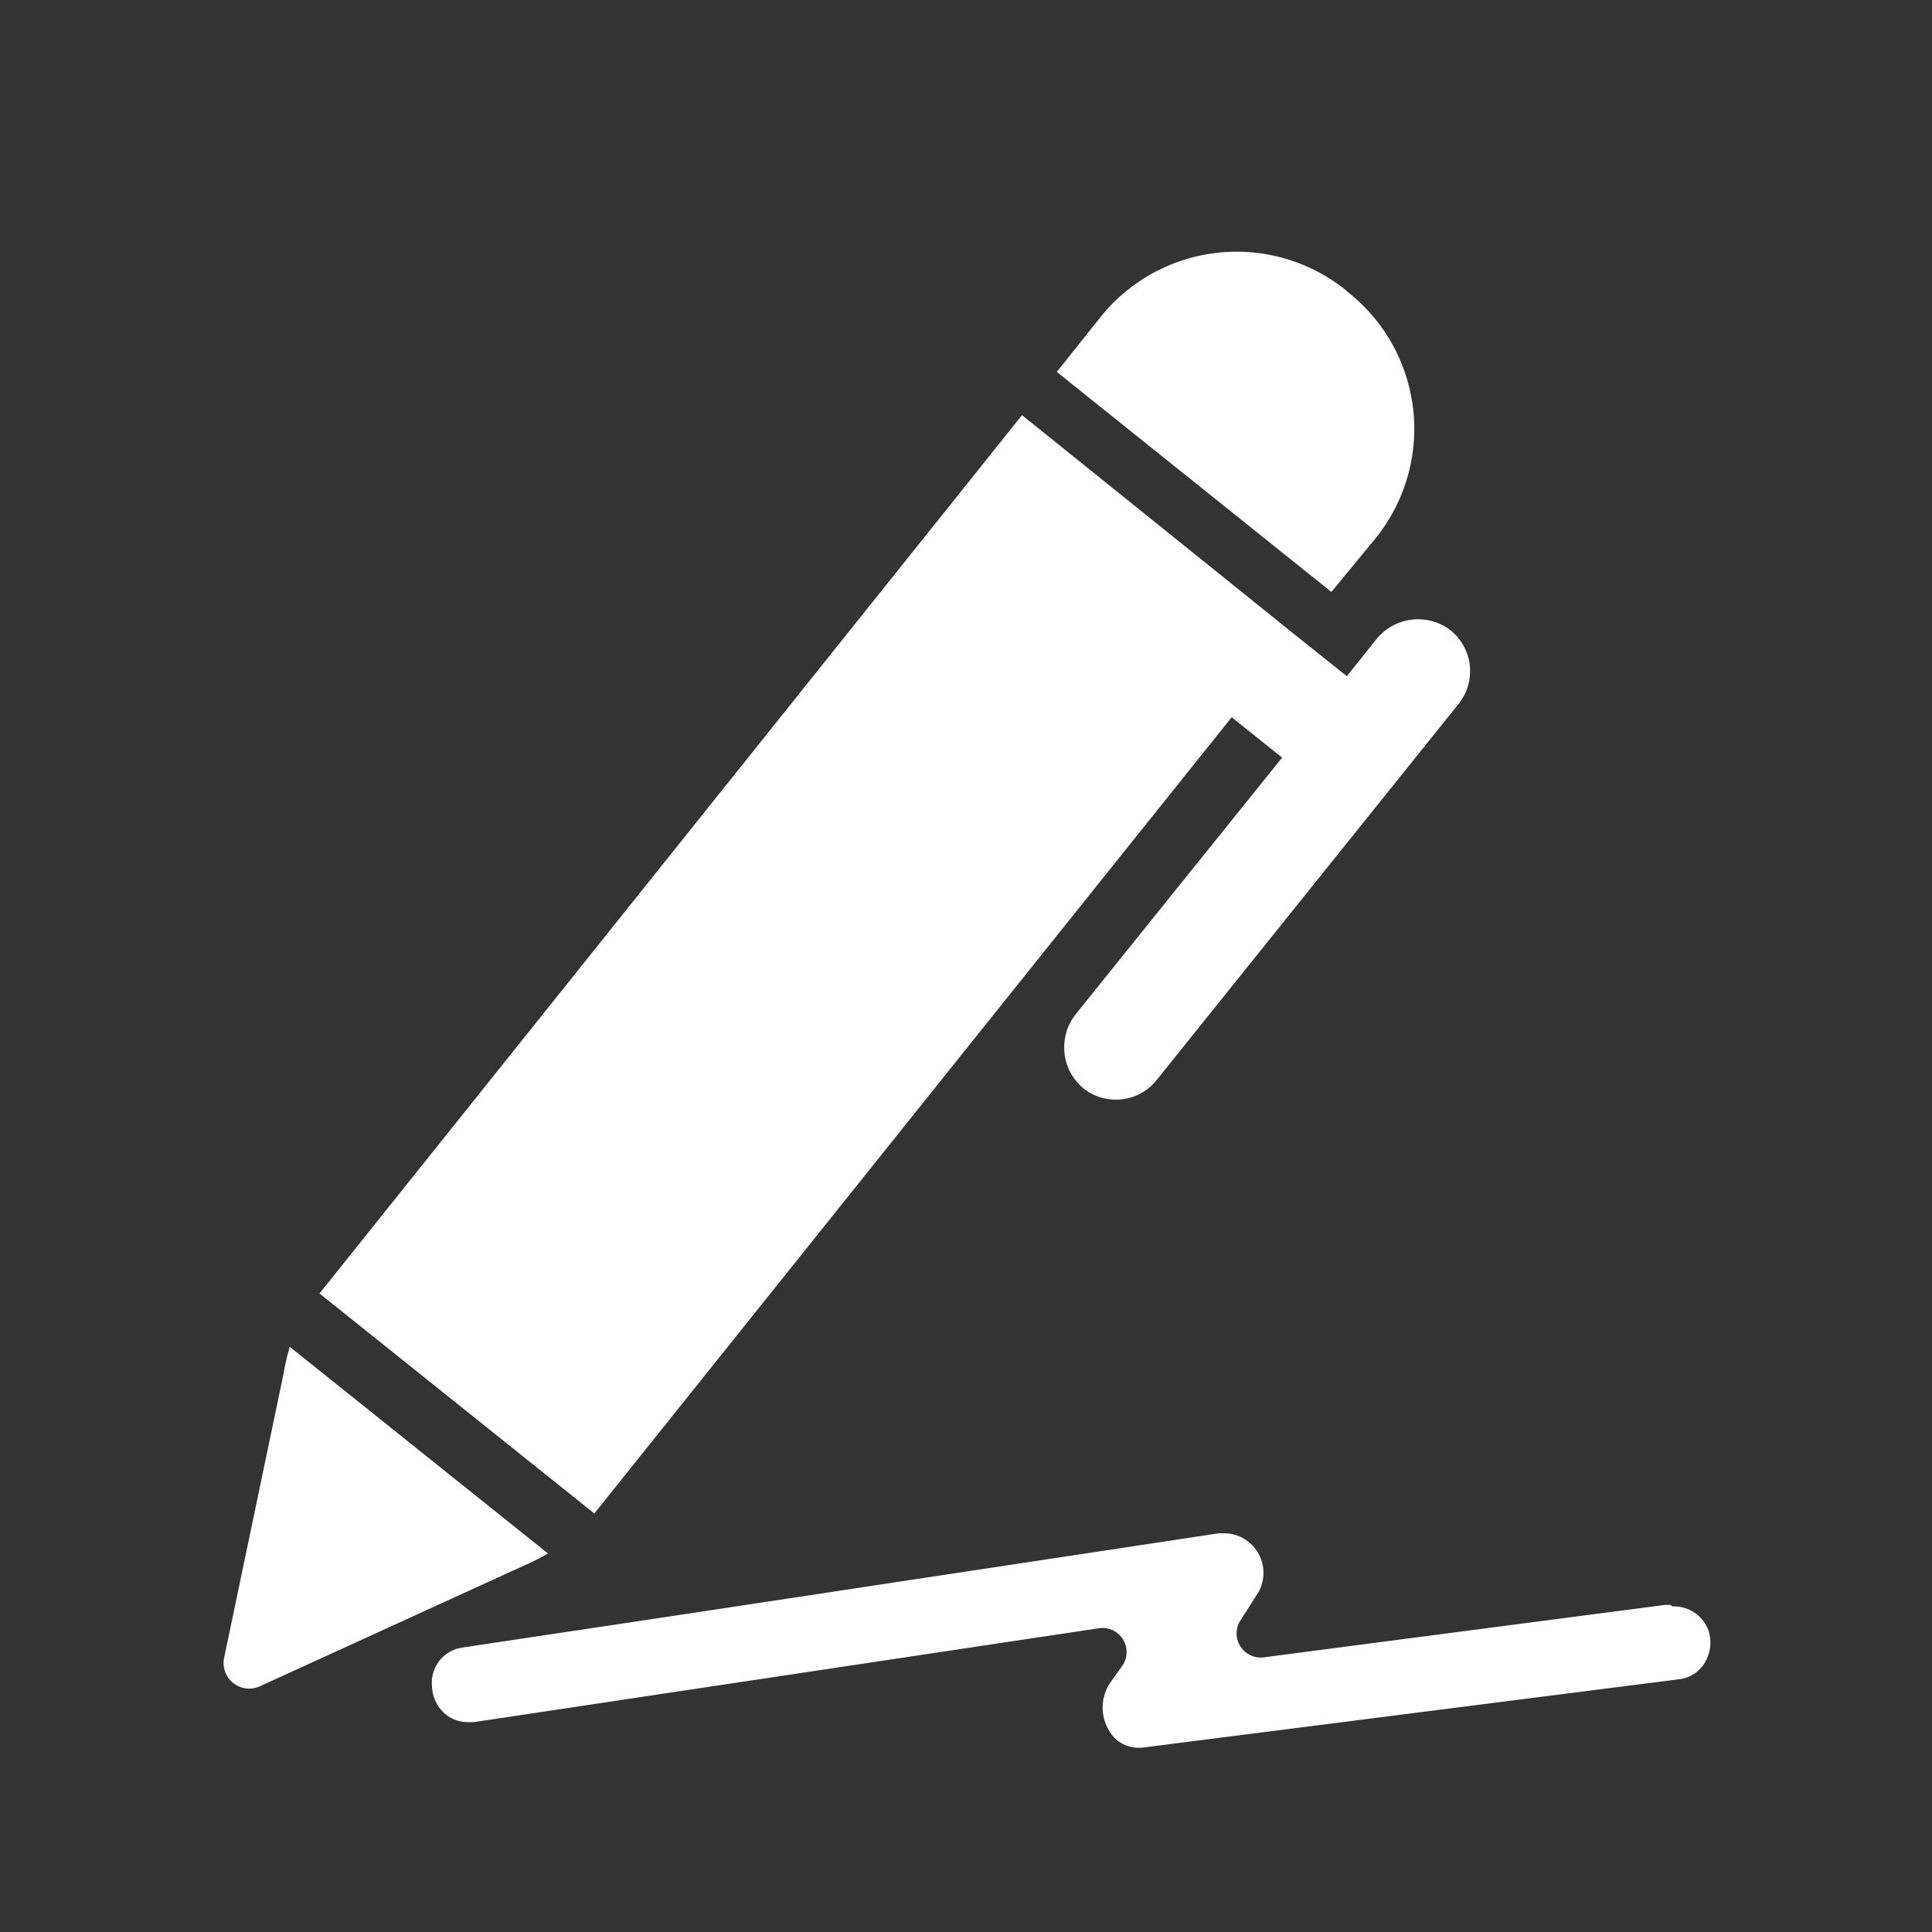 <svg xmlns="http://www.w3.org/2000/svg" viewBox="0 0 80 80"><rect x="0" y="0" width="80" height="80" fill="#333333" stroke="none"/><defs><style>.cls-1{fill:#fff;}</style></defs><title>產品頁_電子表單</title><g id="圖層_3" data-name="圖層 3"><path class="cls-1" d="M55.13,24.51,57,22.24A7.21,7.21,0,0,0,55.82,12.1l-.11-.1a7.22,7.22,0,0,0-10.14,1.13L43.76,15.4Zm0,0"/><path class="cls-1" d="M44.08,43.63a2.19,2.19,0,0,0,.8,1.45,2.16,2.16,0,0,0,3-.34L60.41,29.13A2.17,2.17,0,0,0,60,26.05a2.22,2.22,0,0,0-3,.41L55.77,28l-2.08-1.66h0L42.32,17.19,13.23,53.56l11.38,9.11L51,29.7l2.09,1.67L44.54,42a2.2,2.2,0,0,0-.46,1.6Zm0,0"/><path class="cls-1" d="M22.72,64.35,12,55.77a8.83,8.83,0,0,0-.26,1.12L9.28,68.65a1.06,1.06,0,0,0,1.47,1.18l10.94-5s.48-.2,1-.5Zm0,0"/><path class="cls-1" d="M69.18,66.46a1.23,1.23,0,0,0-.27,0L52.38,68.62a1,1,0,0,1-1-1.55c.25-.38.49-.77.74-1.16a1.64,1.64,0,0,0-1.4-2.42l-.25,0L28.81,66.77l-2.59.39-7.06,1.06a1.47,1.47,0,0,0-1.27,1.62,1.55,1.55,0,0,0,.41,1,1.44,1.44,0,0,0,1.07.47l.25,0,25.83-3.88a1,1,0,0,1,1,1.58l-.5.7a1.85,1.85,0,0,0,.18,2.23,1.4,1.4,0,0,0,1,.43h.14l22.29-2.84h0a1.41,1.41,0,0,0,1-.63,1.62,1.62,0,0,0,.22-1.26,1.51,1.51,0,0,0-1.52-1.12Zm0,0"/></g></svg>
